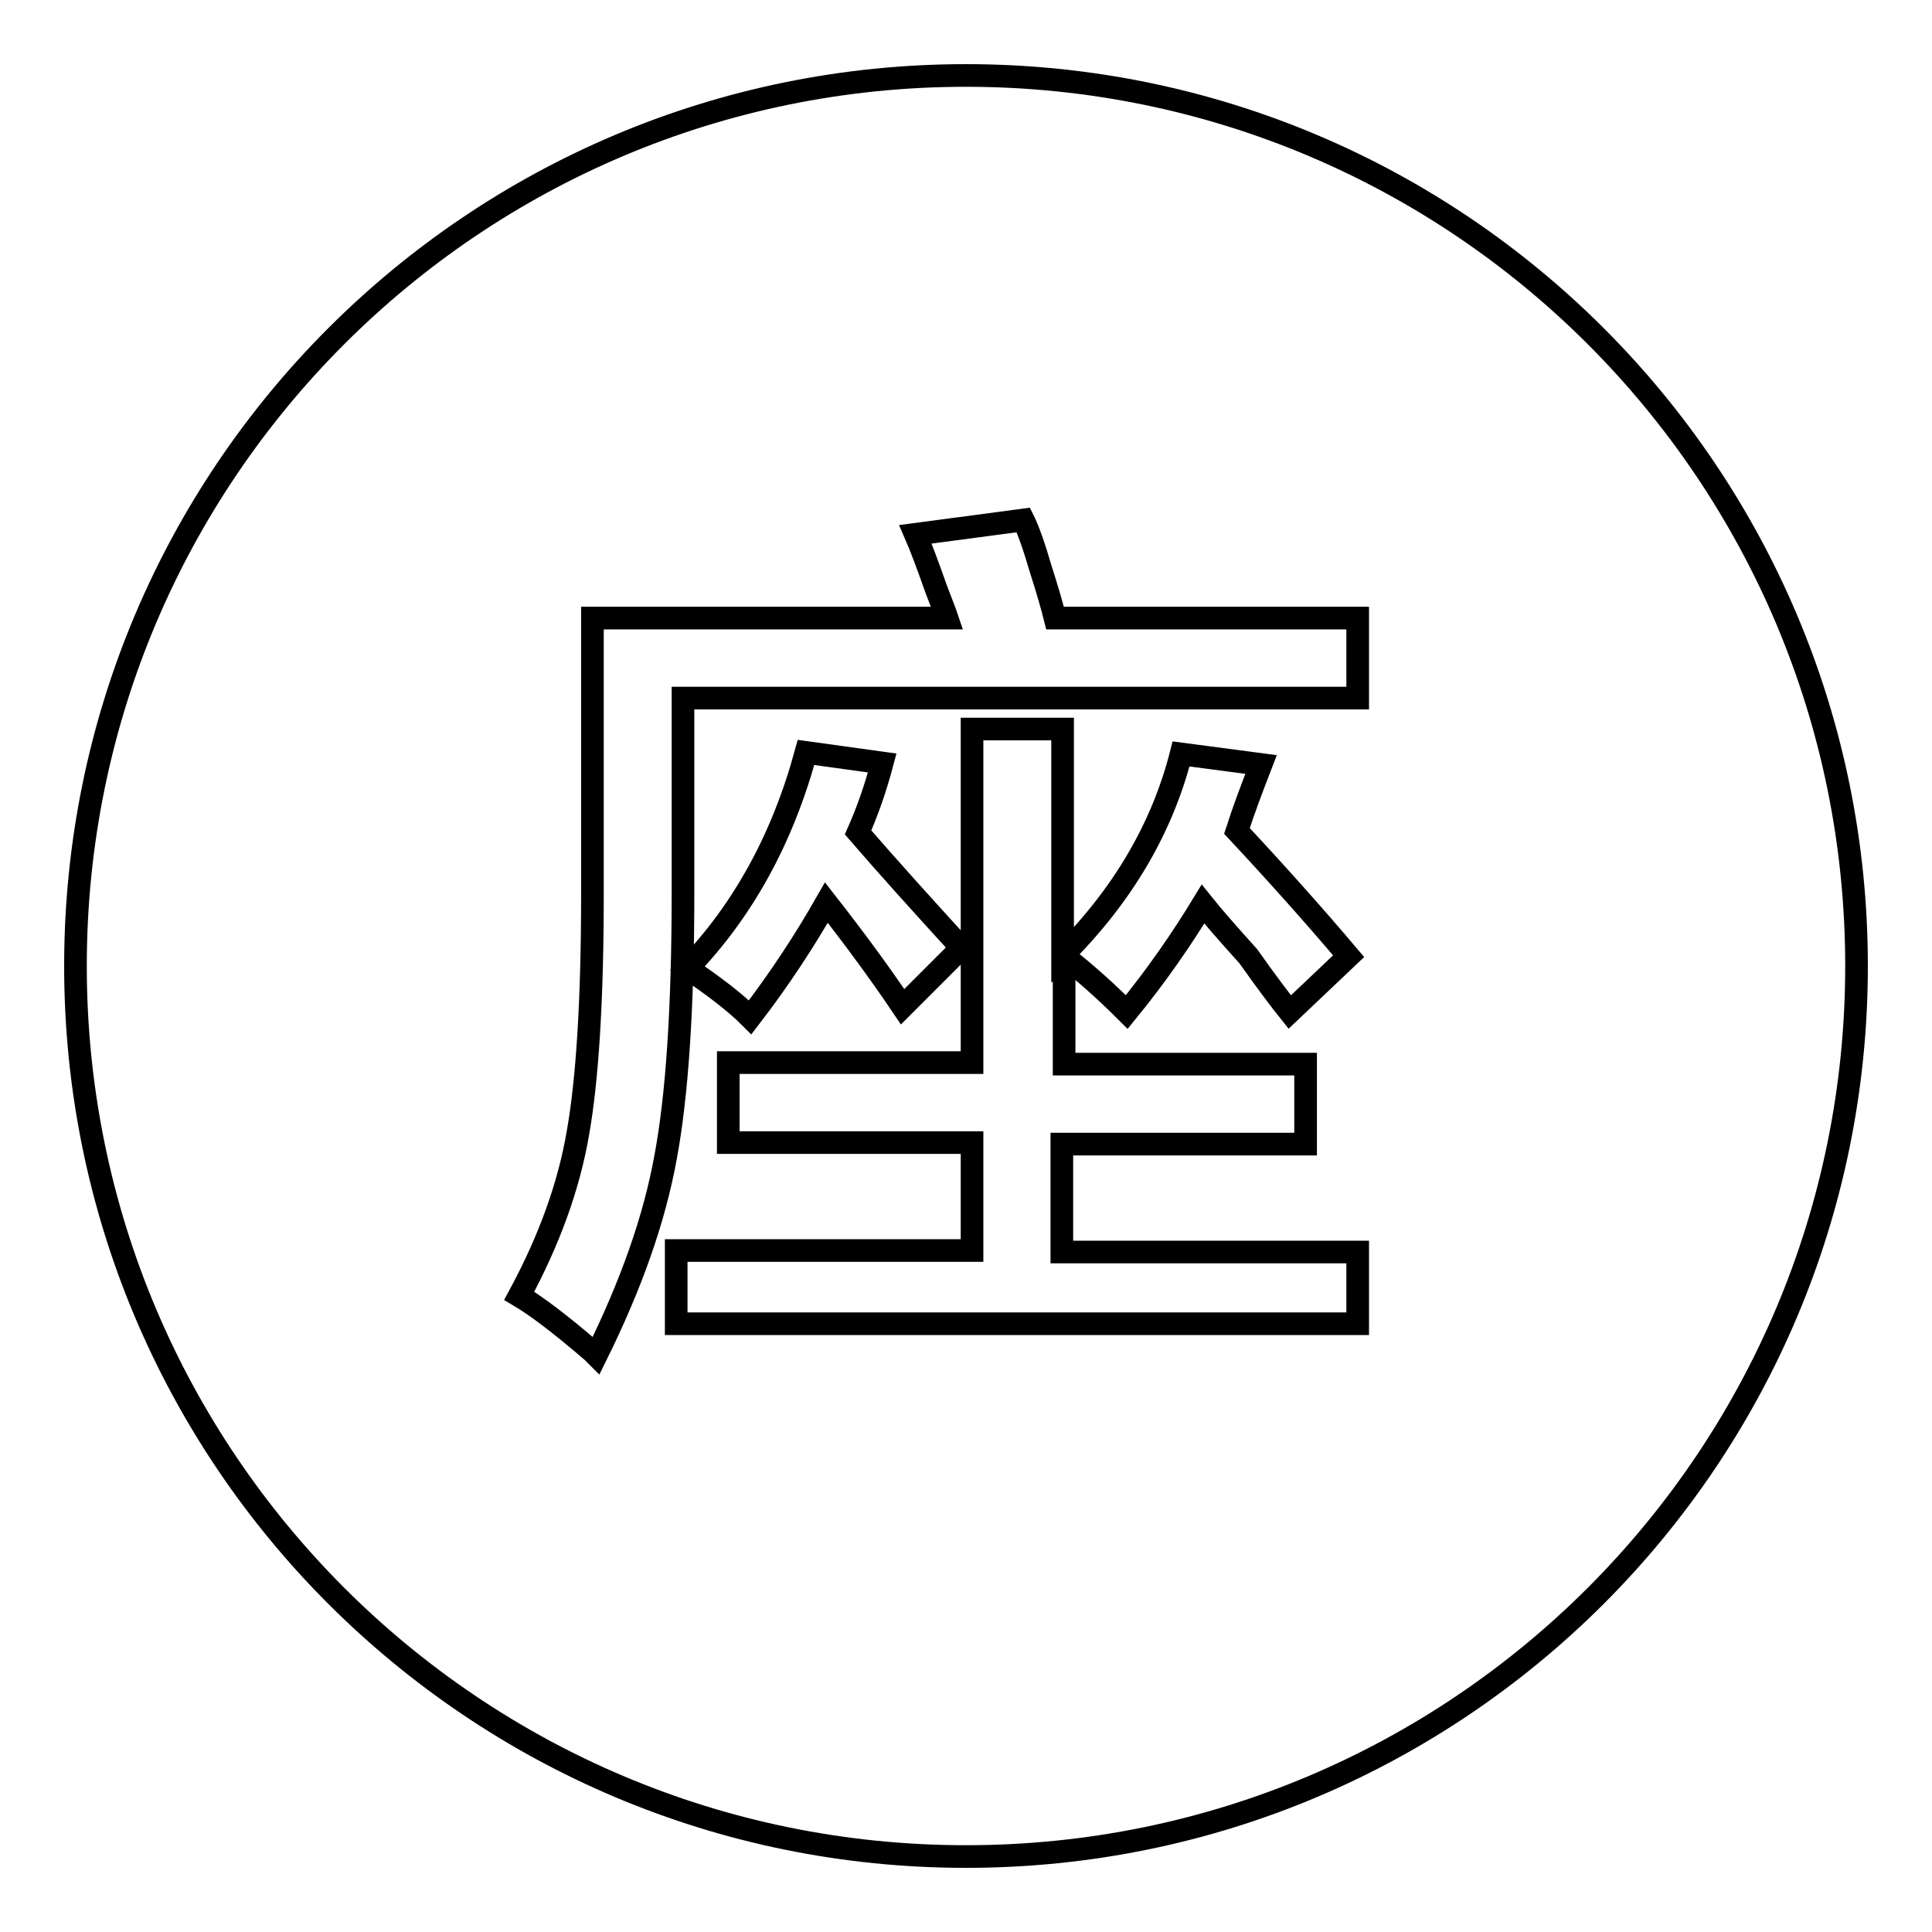 <?xml version="1.0" encoding="utf-8"?>
<!-- Svg Vector Icons : http://www.onlinewebfonts.com/icon -->
<!DOCTYPE svg PUBLIC "-//W3C//DTD SVG 1.1//EN" "http://www.w3.org/Graphics/SVG/1.1/DTD/svg11.dtd">
<svg version="1.1" xmlns="http://www.w3.org/2000/svg" xmlns:xlink="http://www.w3.org/1999/xlink" x="0px" y="0px" viewBox="0 0 256 256" enable-background="new 0 0 256 256" xml:space="preserve">
<g><g><path stroke-width="3" fill-opacity="0" stroke="#000000"  d="M128,10C62.8,10,10,62.8,10,128c0,65.2,52.8,118,118,118c65.2,0,118-52.8,118-118C246,62.8,193.2,10,128,10z M179.9,175.4H89.6v-9.7h39.2v-14.3H96.5v-10.6h32.3V96.6h12v30c8-8,13.2-16.9,15.7-26.7l10.6,1.4c-1.2,3.1-2.3,6-3.2,8.8c5.5,5.9,10.4,11.4,14.8,16.6l-7.8,7.4c-1.2-1.5-3.1-4-5.5-7.4c-2.8-3.1-4.8-5.4-6-6.9c-2.8,4.6-6.1,9.4-10.1,14.3c-2.8-2.8-5.5-5.2-8.3-7.4v14.3H173v10.6h-32.3v14.3h39.2V175.4L179.9,175.4z M127.4,125.6l-7.8,7.8c-3.1-4.6-6.5-9.2-10.1-13.8c-2.8,4.9-6.1,10-10.1,15.2c-1.9-1.9-4.6-4-8.3-6.5c7.4-7.7,12.6-17.2,15.7-28.6l10.1,1.4c-0.9,3.4-2,6.5-3.2,9.2C117.5,114.7,122.1,119.8,127.4,125.6z M179.9,92.5H90.5v25.8c0,15.4-0.8,27-2.3,35c-1.5,8.3-4.6,17-9.2,26.3l-0.5-0.5c-4.3-3.7-7.5-6.1-9.7-7.4c4-7.4,6.6-14.6,7.8-21.7c1.2-6.8,1.9-17.2,1.9-31.4V81.9h47c-0.3-0.9-0.8-2.1-1.4-3.7c-1.2-3.4-2.1-5.8-2.8-7.4l14.3-1.9c0.6,1.2,1.4,3.4,2.3,6.5c0.9,2.8,1.5,4.9,1.9,6.5h40.1L179.9,92.5L179.9,92.5z"/></g></g>
</svg>